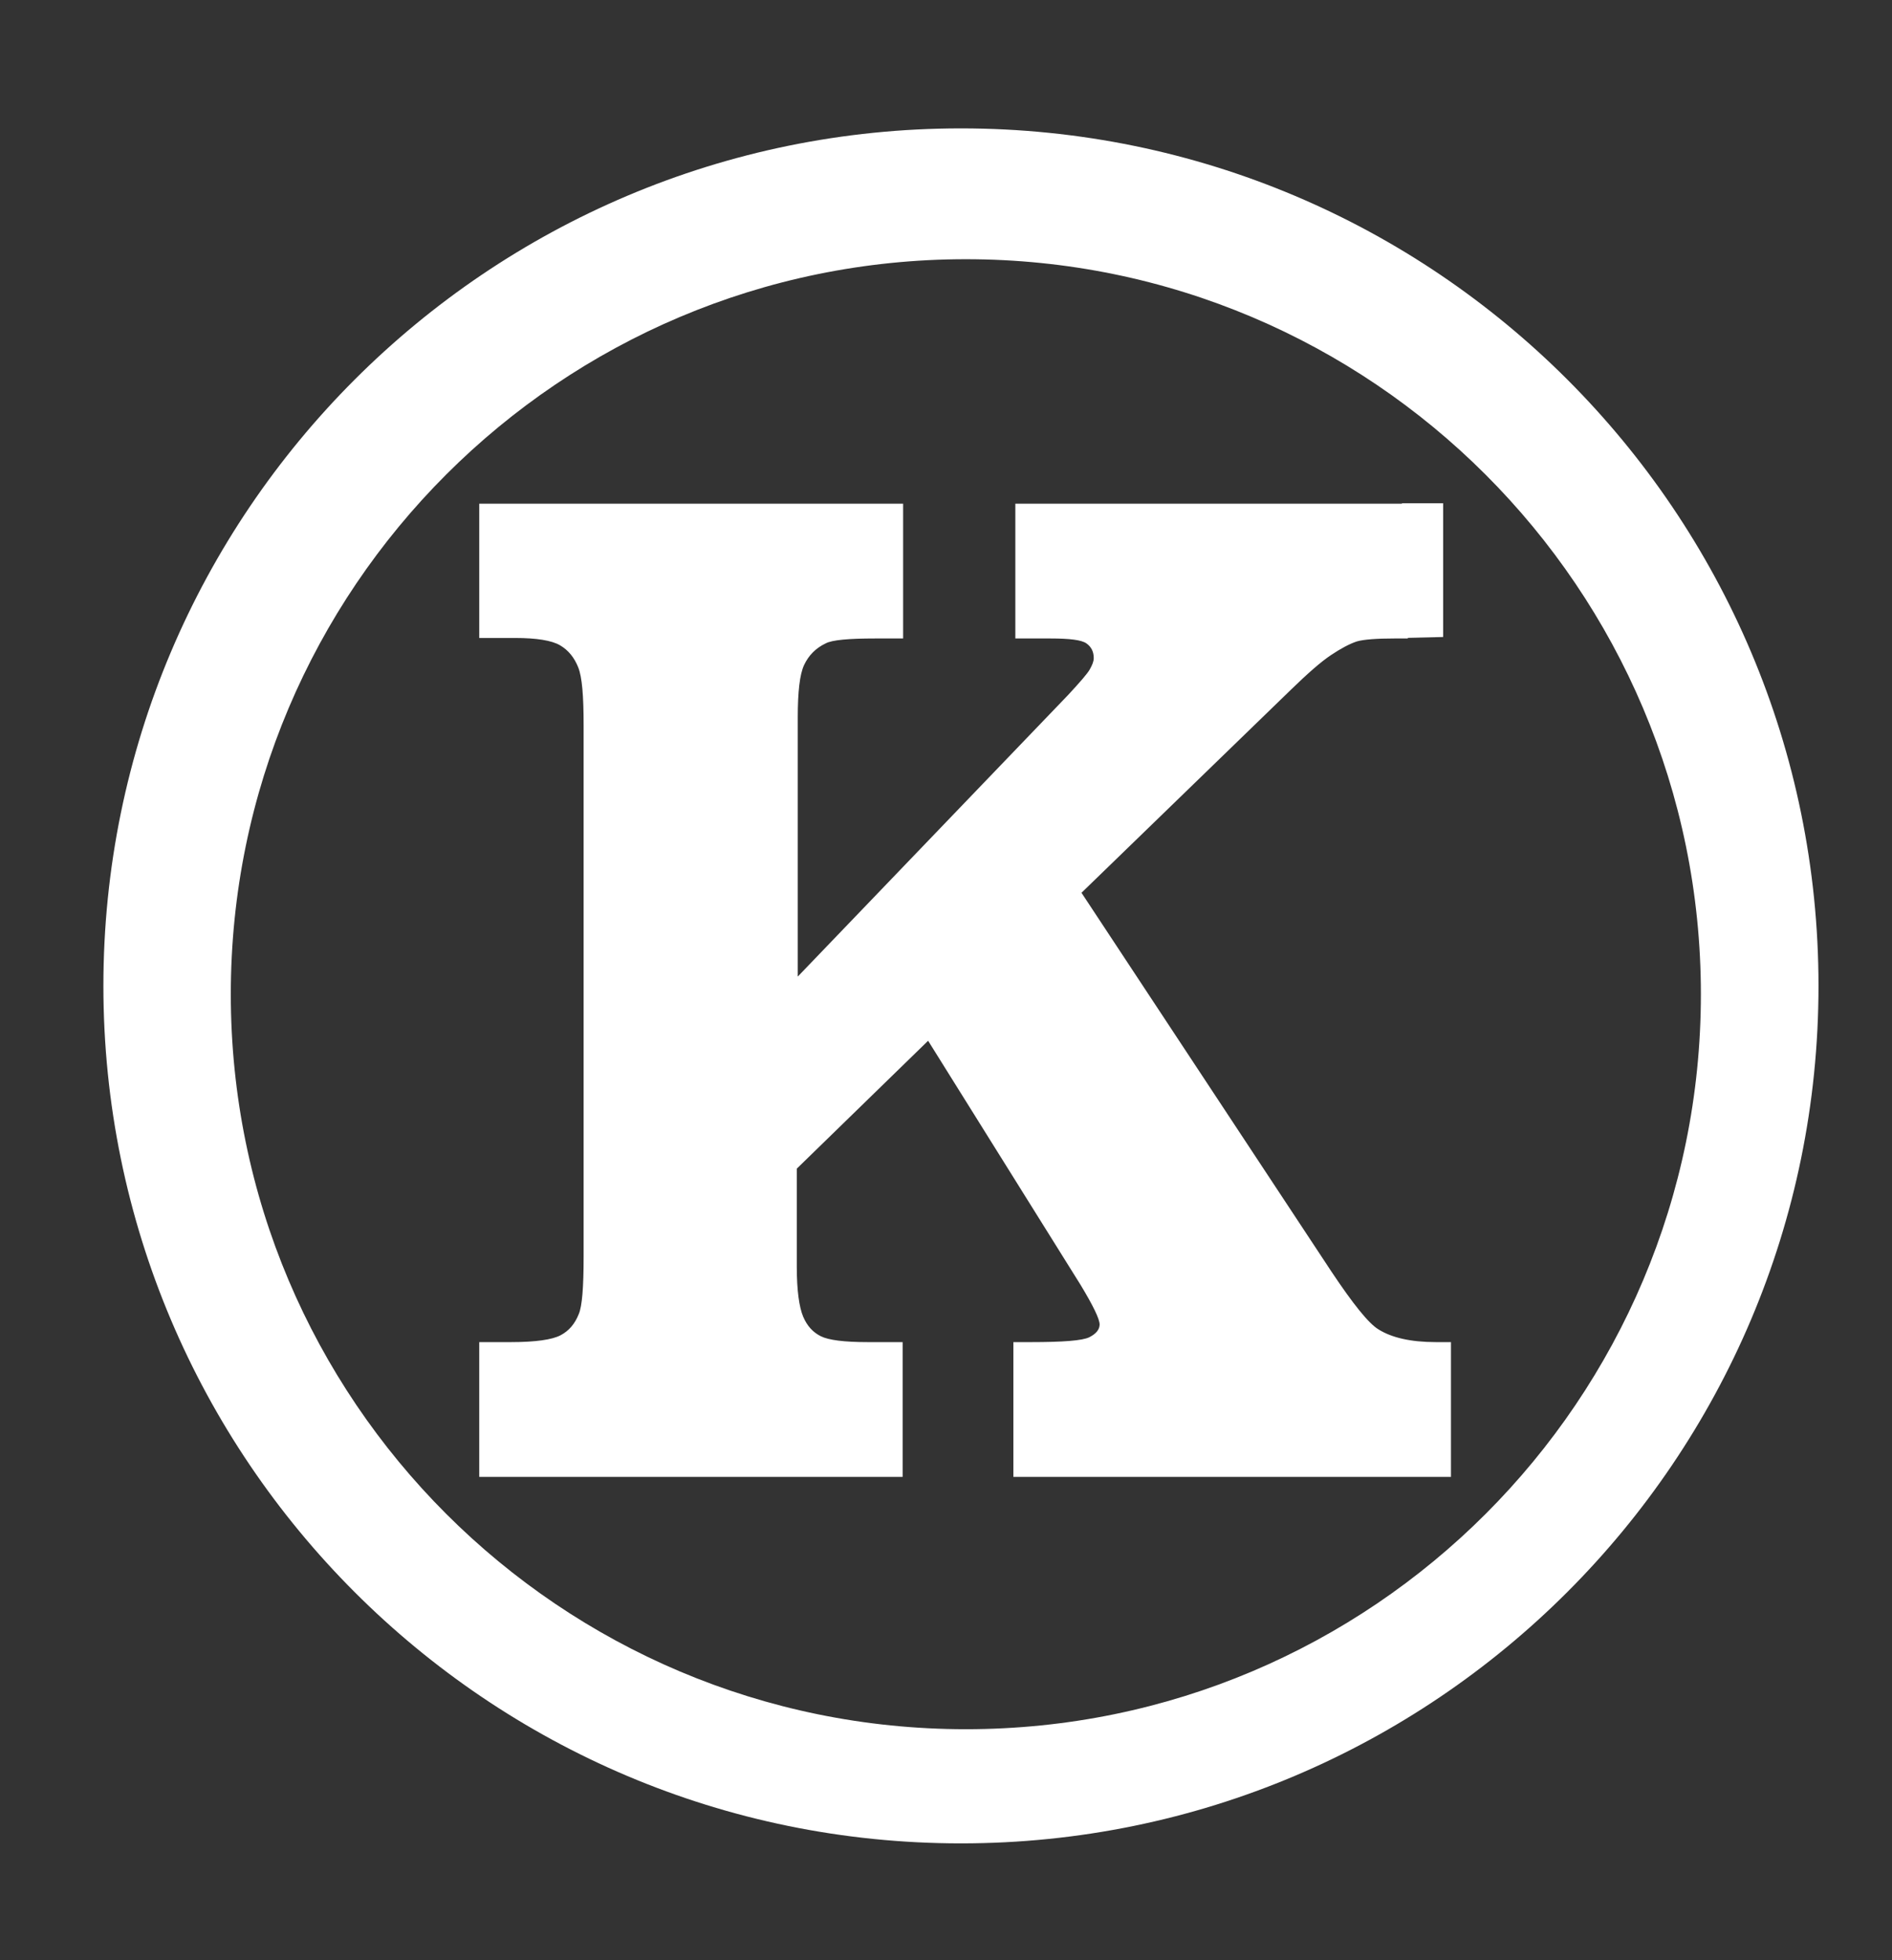 <?xml version="1.0" encoding="utf-8"?>
<!-- Generator: Adobe Illustrator 18.1.1, SVG Export Plug-In . SVG Version: 6.00 Build 0)  -->
<svg version="1.1" id="Layer_1" xmlns="http://www.w3.org/2000/svg" xmlns:xlink="http://www.w3.org/1999/xlink" x="0px" y="0px"
	 viewBox="0 0 386.1 400" enable-background="new 0 0 386.1 400" xml:space="preserve">
<rect x="0" y="0" width="386.1" height="400" fill="#333333" stroke="none"/>
<path fill-rule="evenodd" clip-rule="evenodd" fill="#ffffff" d="M196.1,26.2c-96.6,0-175,78.4-175,175s78.4,175,175,175
	c96.6,0,175-78.4,175-175S292.8,26.2,196.1,26.2z M197.1,352.9c-82.8,0-150-67.2-150-150s67.2-150,150-150c82.8,0,150,67.2,150,150
	S280,352.9,197.1,352.9z"/>
<path fill="#ffffff" d="M97.8,130.2h7.3c4.4,0,7.5,0.5,9.2,1.5c1.7,1,2.9,2.5,3.7,4.5c0.8,2,1.1,5.9,1.1,11.8v108.5c0,6.2-0.3,10.1-1,11.7
	c-0.8,2-2,3.4-3.7,4.3c-1.7,0.9-5.1,1.4-10.1,1.4h-6.5v27.5h86.4v-27.5H177c-4.7,0-7.9-0.4-9.5-1.2c-1.6-0.8-2.8-2.1-3.6-4
	c-0.8-1.9-1.3-5.3-1.3-10.2v-20l26.8-26.1l31.1,49.8c2.6,4.3,3.9,7,3.9,8.1c0,1-0.7,1.9-2.1,2.6c-1.4,0.7-5.4,1-11.9,1h-3.6v27.5
	h89.3v-27.5H293c-5.1,0-9-0.9-11.7-2.6c-2-1.2-5.2-5.2-9.6-11.8l-51-77.3l42.8-41.5c3.3-3.2,6-5.6,8.1-7c2.1-1.4,3.8-2.3,5.3-2.8
	c1.4-0.4,4-0.6,7.7-0.6h2.7v-27.5h-80.1v27.5h7.1c4,0,6.4,0.3,7.4,1c1,0.7,1.5,1.7,1.5,3c0,0.7-0.3,1.4-0.8,2.3
	c-0.5,0.9-2,2.6-4.4,5.2l-55.2,57.5v-52.9c0-5.2,0.4-8.8,1.3-10.7c0.9-1.9,2.3-3.4,4.4-4.4c1.3-0.7,4.7-1,10.1-1h5.7v-27.5H97.8
	V130.2z"/>
<path fill="#ffffff" d="M294.8,130"/>
<polyline fill="#fffffff" points="286.1,102.7 294.5,102.7 294.5,130 286.1,130.2 "/>
</svg>
